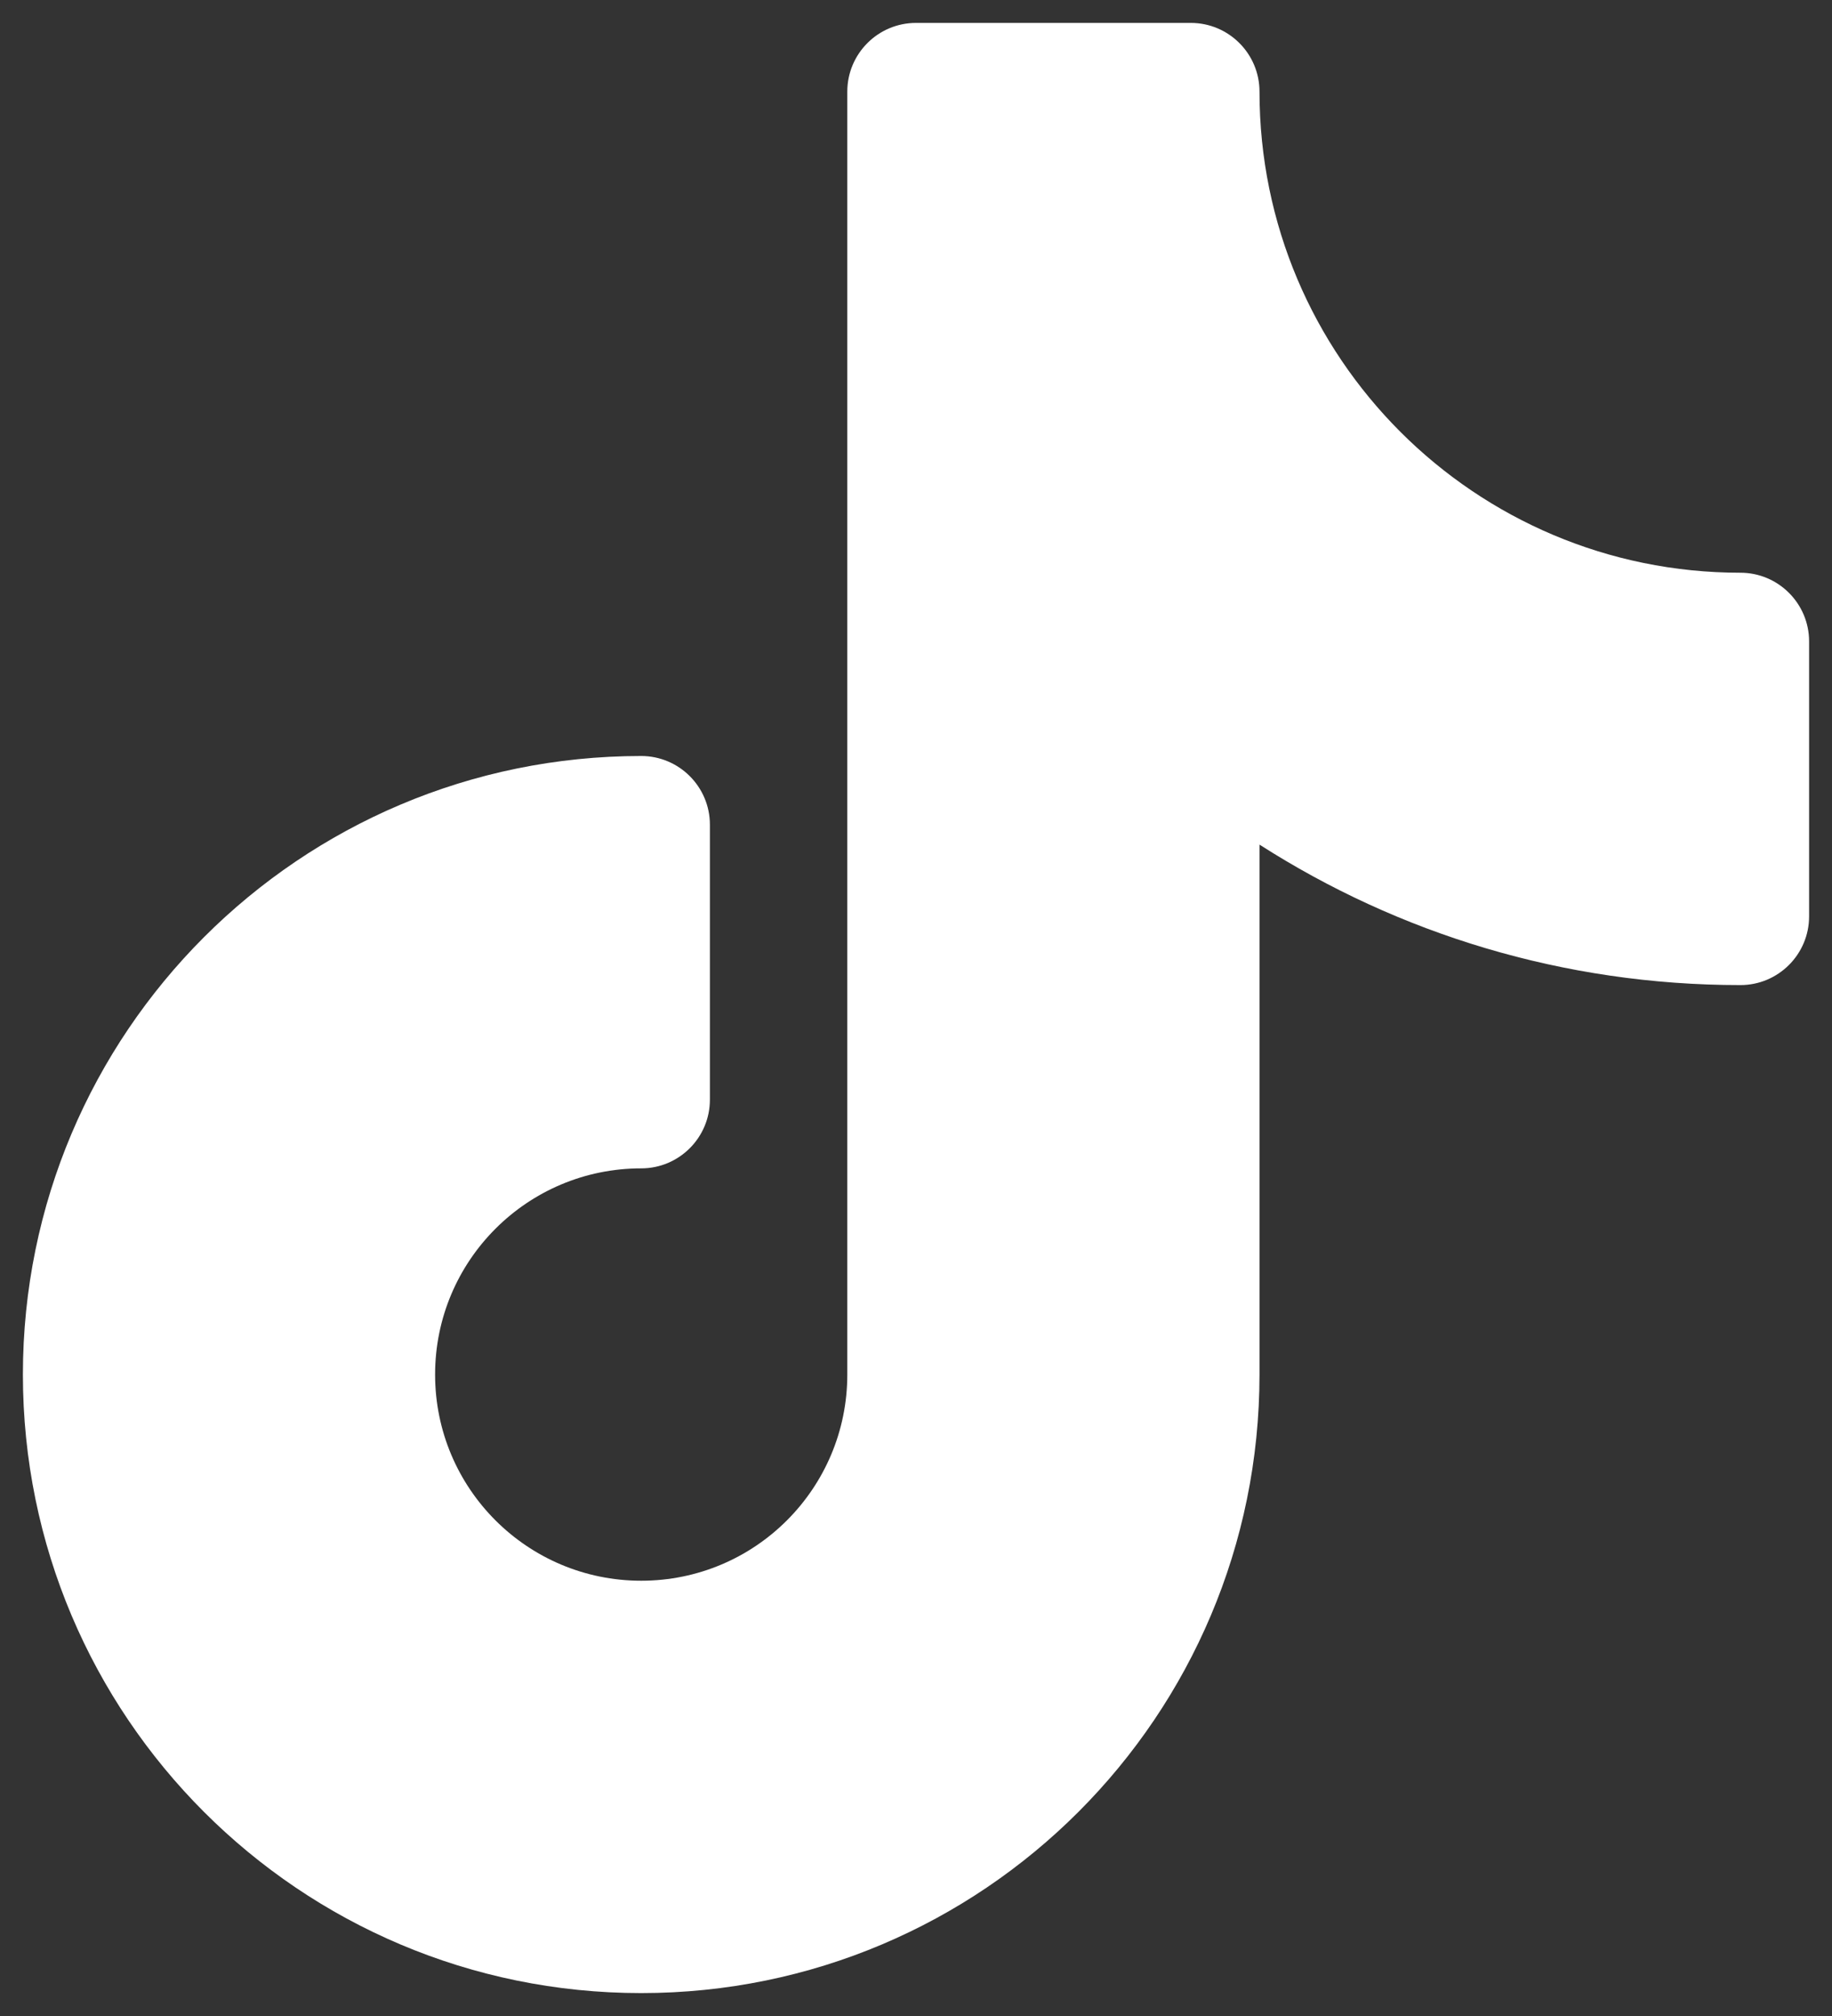 <svg width="20" height="22" viewBox="0 0 20 22" fill="none" xmlns="http://www.w3.org/2000/svg">
<rect x="0" y="0" width="20" height="22" fill="#333333" stroke="none"/>
<path d="M10 0.25C9.586 0.25 9.25 0.586 9.25 1V15C9.25 16.243 8.243 17.25 7 17.25C5.757 17.25 4.75 16.243 4.75 15C4.75 13.757 5.757 12.75 7 12.75C7.414 12.75 7.75 12.414 7.75 12V9C7.75 8.586 7.414 8.25 7 8.25C3.272 8.25 0.25 11.272 0.25 15C0.25 18.728 3.272 21.75 7 21.75C10.728 21.75 13.75 18.728 13.75 15V9.217C15.265 10.187 17.067 10.75 19 10.75C19.414 10.75 19.75 10.414 19.75 10V7C19.75 6.586 19.414 6.25 19 6.25C16.101 6.25 13.75 3.9 13.75 1C13.75 0.586 13.414 0.25 13 0.25H10Z" fill="white"/>
</svg>
